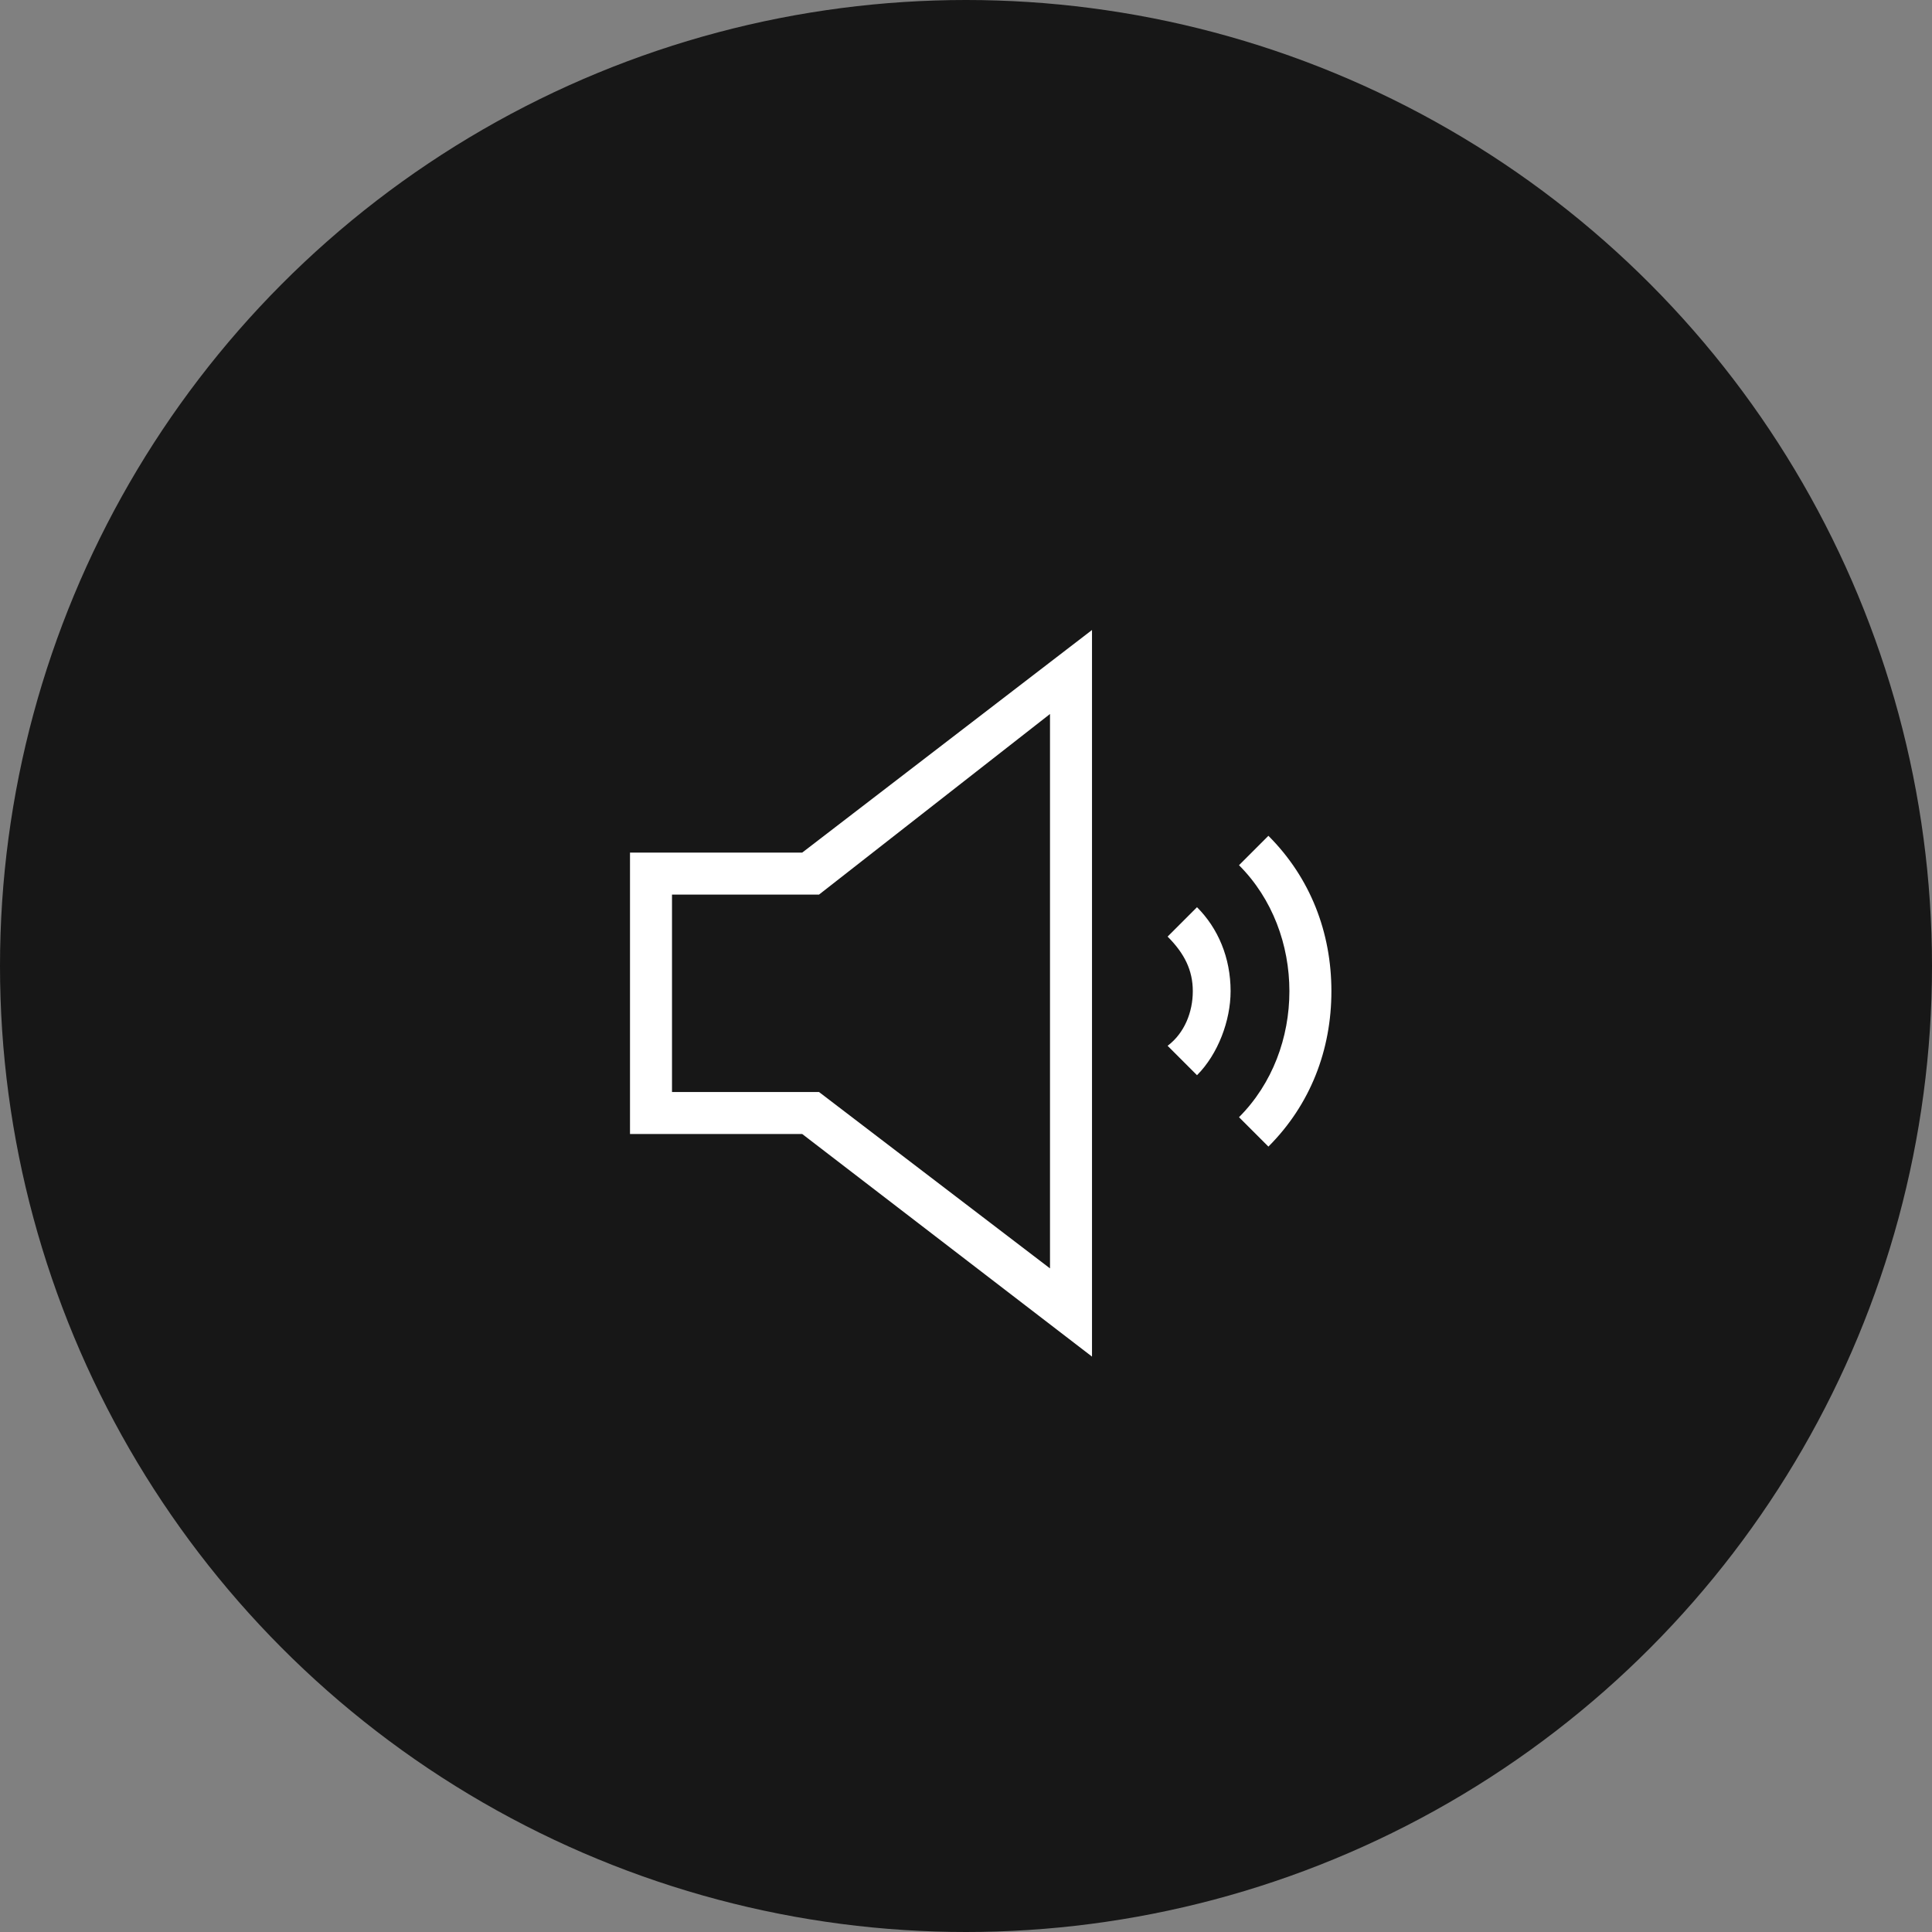 <svg width="46" height="46" viewBox="0 0 46 46" fill="none" xmlns="http://www.w3.org/2000/svg">
<rect x="0" y="0" width="46" height="46" fill="#808080" stroke="none"/>
<circle cx="23" cy="23" r="23" fill="#171717"/>
<g clip-path="url(#clip0)">
<path d="M15 20.3V27H19.1L26 32.3V15L19.1 20.3H15ZM25 17V30.2L19.5 26H16V21.3H19.5L25 17Z" fill="white"/>
<path d="M27.8 22.3C28.2 22.7 28.4 23.1 28.4 23.6C28.4 24.1 28.2 24.6 27.8 24.9L28.5 25.6C29 25.1 29.3 24.3 29.3 23.6C29.3 22.8 29 22.1 28.5 21.6L27.8 22.3Z" fill="white"/>
<path d="M29.5 20.6C30.3 21.4 30.7 22.5 30.7 23.6C30.7 24.7 30.3 25.8 29.5 26.6L30.2 27.3C31.2 26.3 31.7 25 31.7 23.6C31.7 22.2 31.2 20.9 30.2 19.9L29.5 20.6Z" fill="white"/>
</g>
<defs>
<clipPath id="clip0">
<rect width="16.8" height="17.3" fill="white" transform="translate(15 15)"/>
</clipPath>
</defs>
</svg>
